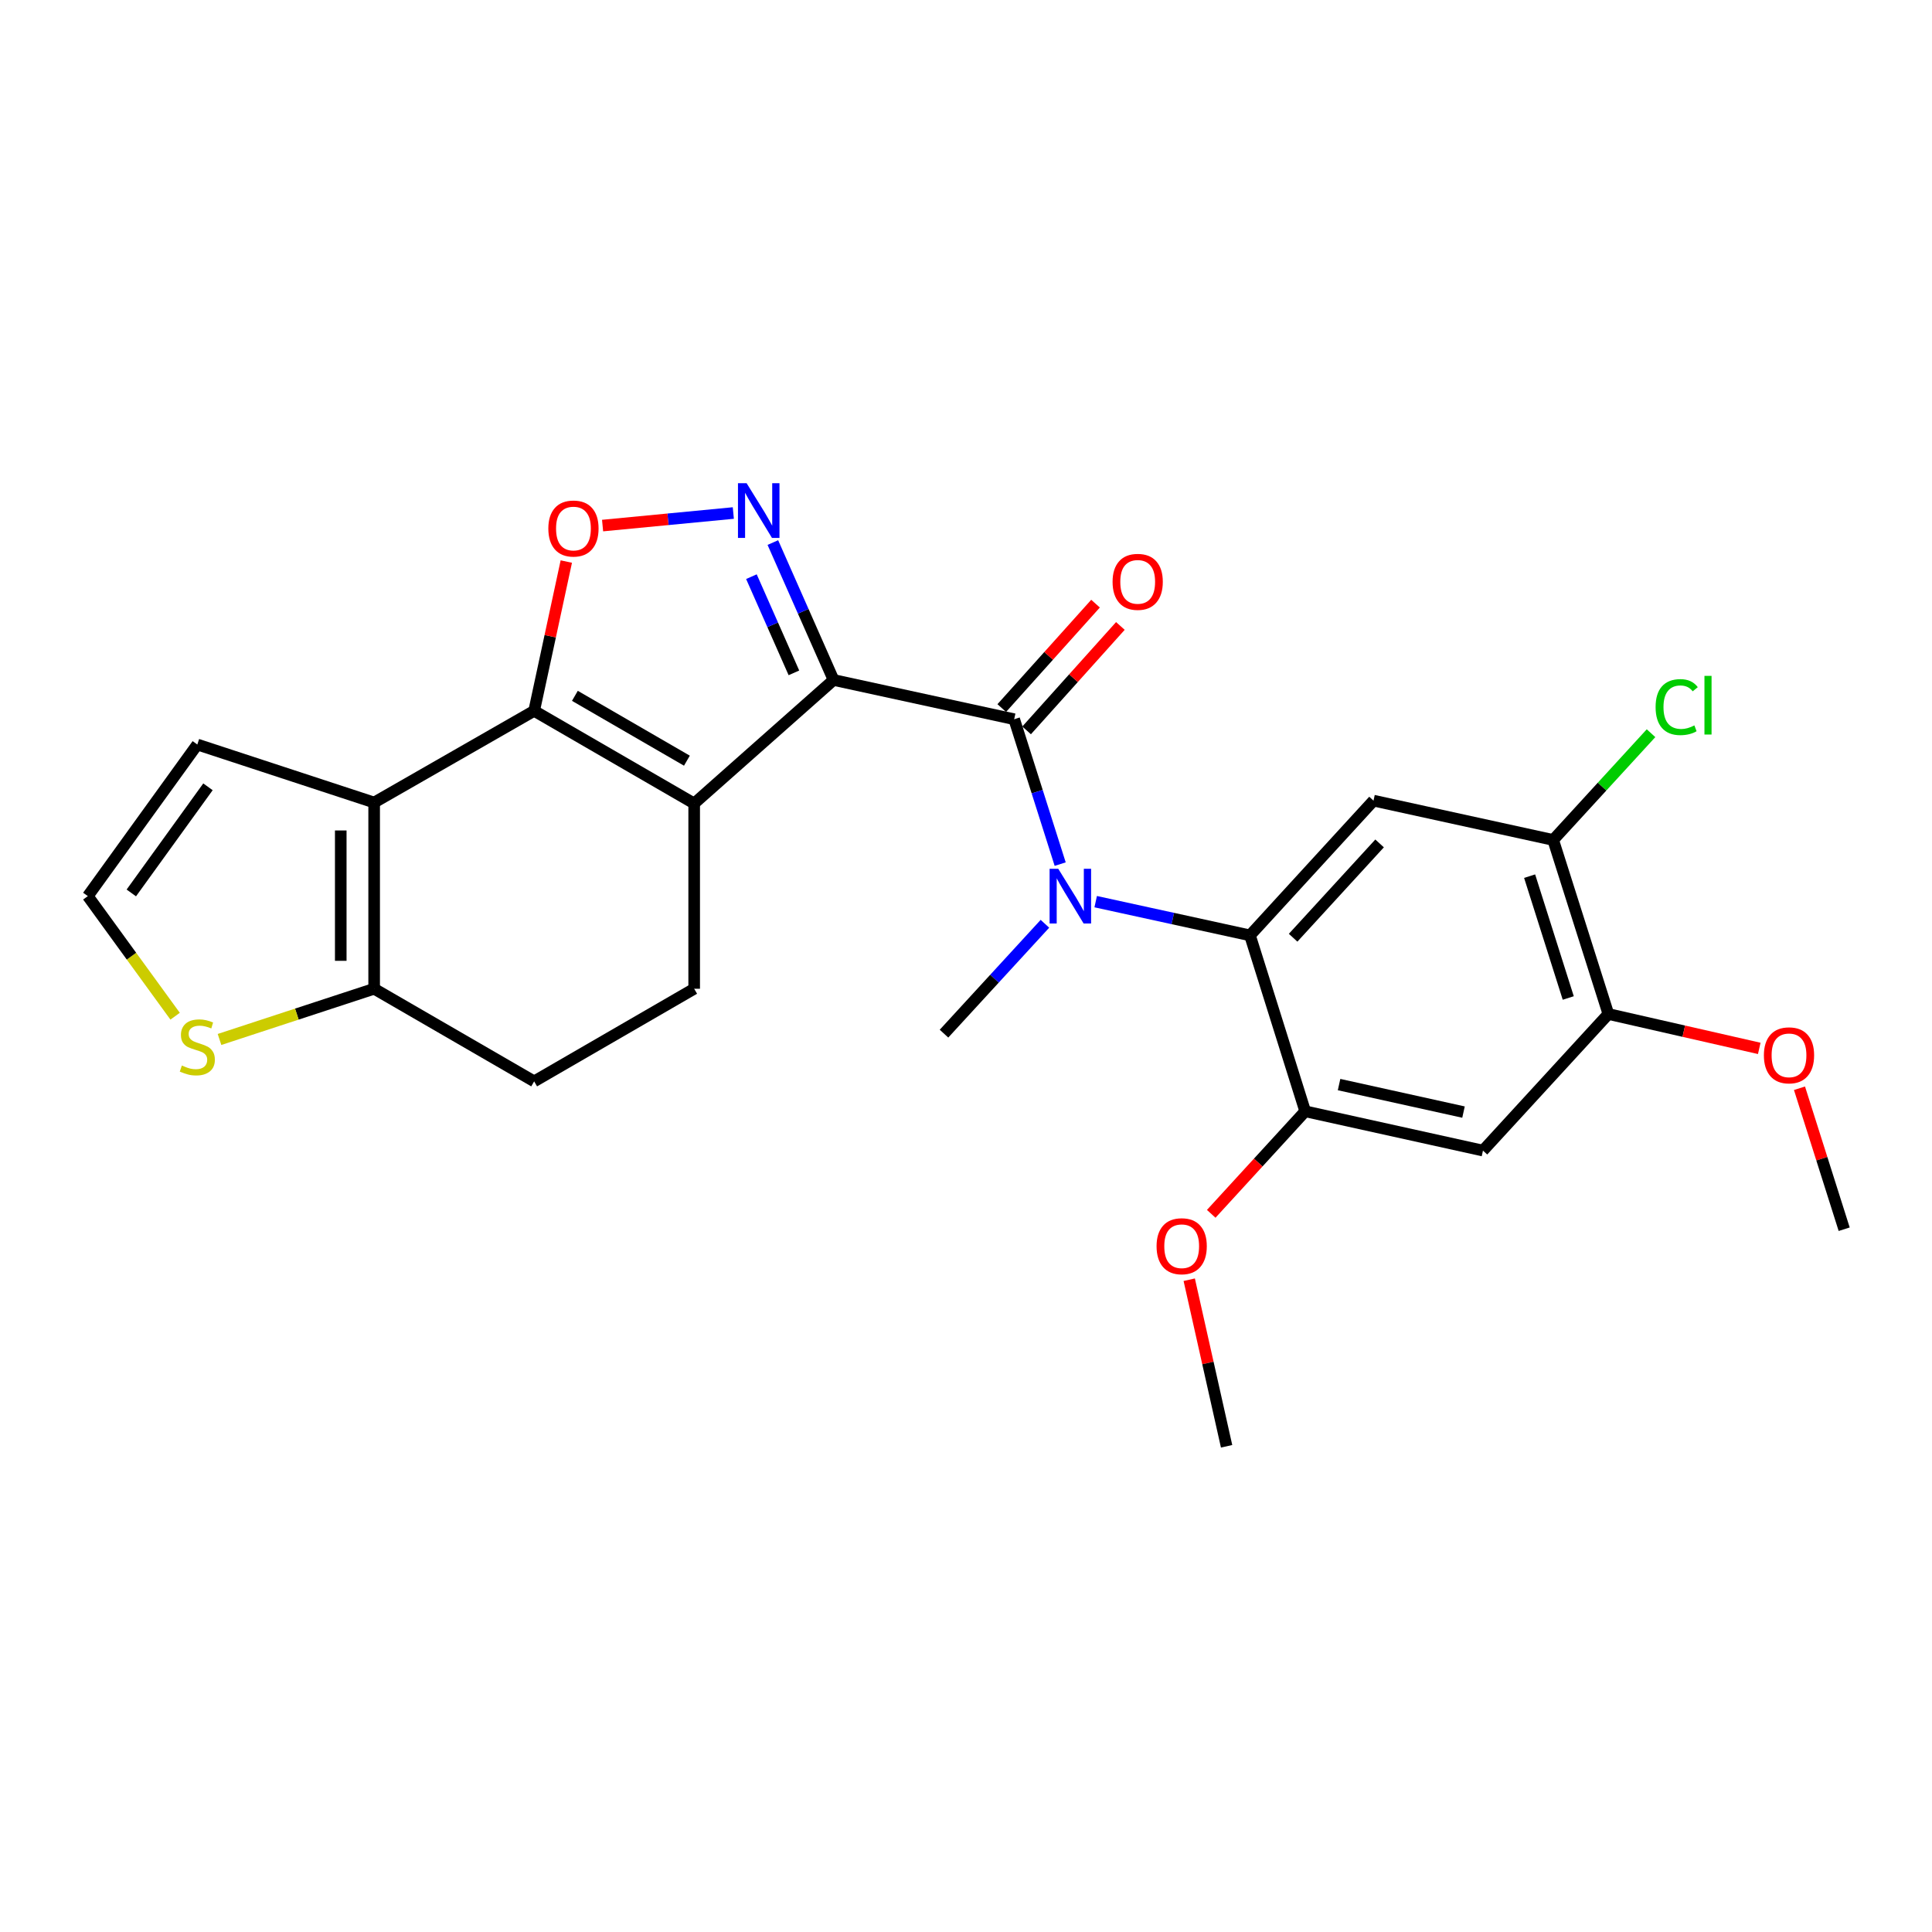 <?xml version='1.0' encoding='iso-8859-1'?>
<svg version='1.1' baseProfile='full'
              xmlns='http://www.w3.org/2000/svg'
                      xmlns:rdkit='http://www.rdkit.org/xml'
                      xmlns:xlink='http://www.w3.org/1999/xlink'
                  xml:space='preserve'
width='1000px' height='1000px' viewBox='0 0 1000 1000'>
<!-- END OF HEADER -->
<rect style='opacity:1.0;fill:#FFFFFF;stroke:none' width='1000' height='1000' x='0' y='0'> </rect>
<path class='bond-0' d='M 431.453,351.951 L 359.304,415.879' style='fill:none;fill-rule:evenodd;stroke:#000000;stroke-width:6px;stroke-linecap:butt;stroke-linejoin:miter;stroke-opacity:1' />
<path class='bond-2' d='M 431.453,351.951 L 415.741,316.39' style='fill:none;fill-rule:evenodd;stroke:#000000;stroke-width:6px;stroke-linecap:butt;stroke-linejoin:miter;stroke-opacity:1' />
<path class='bond-2' d='M 415.741,316.39 L 400.029,280.83' style='fill:none;fill-rule:evenodd;stroke:#0000FF;stroke-width:6px;stroke-linecap:butt;stroke-linejoin:miter;stroke-opacity:1' />
<path class='bond-2' d='M 410.928,348.269 L 399.93,323.376' style='fill:none;fill-rule:evenodd;stroke:#000000;stroke-width:6px;stroke-linecap:butt;stroke-linejoin:miter;stroke-opacity:1' />
<path class='bond-2' d='M 399.93,323.376 L 388.931,298.484' style='fill:none;fill-rule:evenodd;stroke:#0000FF;stroke-width:6px;stroke-linecap:butt;stroke-linejoin:miter;stroke-opacity:1' />
<path class='bond-3' d='M 431.453,351.951 L 524.939,372.271' style='fill:none;fill-rule:evenodd;stroke:#000000;stroke-width:6px;stroke-linecap:butt;stroke-linejoin:miter;stroke-opacity:1' />
<path class='bond-1' d='M 359.304,415.879 L 276.477,367.93' style='fill:none;fill-rule:evenodd;stroke:#000000;stroke-width:6px;stroke-linecap:butt;stroke-linejoin:miter;stroke-opacity:1' />
<path class='bond-1' d='M 355.541,393.727 L 297.562,360.163' style='fill:none;fill-rule:evenodd;stroke:#000000;stroke-width:6px;stroke-linecap:butt;stroke-linejoin:miter;stroke-opacity:1' />
<path class='bond-12' d='M 359.304,415.879 L 359.304,511.776' style='fill:none;fill-rule:evenodd;stroke:#000000;stroke-width:6px;stroke-linecap:butt;stroke-linejoin:miter;stroke-opacity:1' />
<path class='bond-4' d='M 276.477,367.93 L 193.66,415.389' style='fill:none;fill-rule:evenodd;stroke:#000000;stroke-width:6px;stroke-linecap:butt;stroke-linejoin:miter;stroke-opacity:1' />
<path class='bond-26' d='M 276.477,367.93 L 284.798,329.294' style='fill:none;fill-rule:evenodd;stroke:#000000;stroke-width:6px;stroke-linecap:butt;stroke-linejoin:miter;stroke-opacity:1' />
<path class='bond-26' d='M 284.798,329.294 L 293.118,290.659' style='fill:none;fill-rule:evenodd;stroke:#FF0000;stroke-width:6px;stroke-linecap:butt;stroke-linejoin:miter;stroke-opacity:1' />
<path class='bond-5' d='M 379.565,265.537 L 345.73,268.786' style='fill:none;fill-rule:evenodd;stroke:#0000FF;stroke-width:6px;stroke-linecap:butt;stroke-linejoin:miter;stroke-opacity:1' />
<path class='bond-5' d='M 345.73,268.786 L 311.895,272.035' style='fill:none;fill-rule:evenodd;stroke:#FF0000;stroke-width:6px;stroke-linecap:butt;stroke-linejoin:miter;stroke-opacity:1' />
<path class='bond-6' d='M 524.939,372.271 L 536.845,409.768' style='fill:none;fill-rule:evenodd;stroke:#000000;stroke-width:6px;stroke-linecap:butt;stroke-linejoin:miter;stroke-opacity:1' />
<path class='bond-6' d='M 536.845,409.768 L 548.75,447.266' style='fill:none;fill-rule:evenodd;stroke:#0000FF;stroke-width:6px;stroke-linecap:butt;stroke-linejoin:miter;stroke-opacity:1' />
<path class='bond-18' d='M 531.37,378.046 L 555.638,351.022' style='fill:none;fill-rule:evenodd;stroke:#000000;stroke-width:6px;stroke-linecap:butt;stroke-linejoin:miter;stroke-opacity:1' />
<path class='bond-18' d='M 555.638,351.022 L 579.906,323.997' style='fill:none;fill-rule:evenodd;stroke:#FF0000;stroke-width:6px;stroke-linecap:butt;stroke-linejoin:miter;stroke-opacity:1' />
<path class='bond-18' d='M 518.509,366.496 L 542.777,339.472' style='fill:none;fill-rule:evenodd;stroke:#000000;stroke-width:6px;stroke-linecap:butt;stroke-linejoin:miter;stroke-opacity:1' />
<path class='bond-18' d='M 542.777,339.472 L 567.045,312.448' style='fill:none;fill-rule:evenodd;stroke:#FF0000;stroke-width:6px;stroke-linecap:butt;stroke-linejoin:miter;stroke-opacity:1' />
<path class='bond-16' d='M 193.66,415.389 L 102.132,385.36' style='fill:none;fill-rule:evenodd;stroke:#000000;stroke-width:6px;stroke-linecap:butt;stroke-linejoin:miter;stroke-opacity:1' />
<path class='bond-27' d='M 193.66,415.389 L 193.66,511.776' style='fill:none;fill-rule:evenodd;stroke:#000000;stroke-width:6px;stroke-linecap:butt;stroke-linejoin:miter;stroke-opacity:1' />
<path class='bond-27' d='M 176.374,429.847 L 176.374,497.318' style='fill:none;fill-rule:evenodd;stroke:#000000;stroke-width:6px;stroke-linecap:butt;stroke-linejoin:miter;stroke-opacity:1' />
<path class='bond-7' d='M 567.127,466.694 L 607.057,475.421' style='fill:none;fill-rule:evenodd;stroke:#0000FF;stroke-width:6px;stroke-linecap:butt;stroke-linejoin:miter;stroke-opacity:1' />
<path class='bond-7' d='M 607.057,475.421 L 646.986,484.147' style='fill:none;fill-rule:evenodd;stroke:#000000;stroke-width:6px;stroke-linecap:butt;stroke-linejoin:miter;stroke-opacity:1' />
<path class='bond-23' d='M 540.851,478.149 L 514.731,506.582' style='fill:none;fill-rule:evenodd;stroke:#0000FF;stroke-width:6px;stroke-linecap:butt;stroke-linejoin:miter;stroke-opacity:1' />
<path class='bond-23' d='M 514.731,506.582 L 488.611,535.015' style='fill:none;fill-rule:evenodd;stroke:#000000;stroke-width:6px;stroke-linecap:butt;stroke-linejoin:miter;stroke-opacity:1' />
<path class='bond-8' d='M 646.986,484.147 L 710.923,414.409' style='fill:none;fill-rule:evenodd;stroke:#000000;stroke-width:6px;stroke-linecap:butt;stroke-linejoin:miter;stroke-opacity:1' />
<path class='bond-8' d='M 669.317,485.368 L 714.074,436.552' style='fill:none;fill-rule:evenodd;stroke:#000000;stroke-width:6px;stroke-linecap:butt;stroke-linejoin:miter;stroke-opacity:1' />
<path class='bond-10' d='M 646.986,484.147 L 675.565,575.204' style='fill:none;fill-rule:evenodd;stroke:#000000;stroke-width:6px;stroke-linecap:butt;stroke-linejoin:miter;stroke-opacity:1' />
<path class='bond-13' d='M 710.923,414.409 L 803.92,434.759' style='fill:none;fill-rule:evenodd;stroke:#000000;stroke-width:6px;stroke-linecap:butt;stroke-linejoin:miter;stroke-opacity:1' />
<path class='bond-9' d='M 193.66,511.776 L 276.477,559.715' style='fill:none;fill-rule:evenodd;stroke:#000000;stroke-width:6px;stroke-linecap:butt;stroke-linejoin:miter;stroke-opacity:1' />
<path class='bond-14' d='M 193.66,511.776 L 153.64,524.901' style='fill:none;fill-rule:evenodd;stroke:#000000;stroke-width:6px;stroke-linecap:butt;stroke-linejoin:miter;stroke-opacity:1' />
<path class='bond-14' d='M 153.64,524.901 L 113.62,538.027' style='fill:none;fill-rule:evenodd;stroke:#CCCC00;stroke-width:6px;stroke-linecap:butt;stroke-linejoin:miter;stroke-opacity:1' />
<path class='bond-11' d='M 675.565,575.204 L 767.582,595.544' style='fill:none;fill-rule:evenodd;stroke:#000000;stroke-width:6px;stroke-linecap:butt;stroke-linejoin:miter;stroke-opacity:1' />
<path class='bond-11' d='M 693.098,561.377 L 757.51,575.615' style='fill:none;fill-rule:evenodd;stroke:#000000;stroke-width:6px;stroke-linecap:butt;stroke-linejoin:miter;stroke-opacity:1' />
<path class='bond-21' d='M 675.565,575.204 L 651.246,601.74' style='fill:none;fill-rule:evenodd;stroke:#000000;stroke-width:6px;stroke-linecap:butt;stroke-linejoin:miter;stroke-opacity:1' />
<path class='bond-21' d='M 651.246,601.74 L 626.928,628.276' style='fill:none;fill-rule:evenodd;stroke:#FF0000;stroke-width:6px;stroke-linecap:butt;stroke-linejoin:miter;stroke-opacity:1' />
<path class='bond-15' d='M 767.582,595.544 L 832.49,524.846' style='fill:none;fill-rule:evenodd;stroke:#000000;stroke-width:6px;stroke-linecap:butt;stroke-linejoin:miter;stroke-opacity:1' />
<path class='bond-19' d='M 359.304,511.776 L 276.477,559.715' style='fill:none;fill-rule:evenodd;stroke:#000000;stroke-width:6px;stroke-linecap:butt;stroke-linejoin:miter;stroke-opacity:1' />
<path class='bond-20' d='M 803.92,434.759 L 829.246,407.131' style='fill:none;fill-rule:evenodd;stroke:#000000;stroke-width:6px;stroke-linecap:butt;stroke-linejoin:miter;stroke-opacity:1' />
<path class='bond-20' d='M 829.246,407.131 L 854.572,379.504' style='fill:none;fill-rule:evenodd;stroke:#00CC00;stroke-width:6px;stroke-linecap:butt;stroke-linejoin:miter;stroke-opacity:1' />
<path class='bond-29' d='M 803.92,434.759 L 832.49,524.846' style='fill:none;fill-rule:evenodd;stroke:#000000;stroke-width:6px;stroke-linecap:butt;stroke-linejoin:miter;stroke-opacity:1' />
<path class='bond-29' d='M 791.729,453.497 L 811.727,516.558' style='fill:none;fill-rule:evenodd;stroke:#000000;stroke-width:6px;stroke-linecap:butt;stroke-linejoin:miter;stroke-opacity:1' />
<path class='bond-28' d='M 90.642,525.989 L 68.049,494.908' style='fill:none;fill-rule:evenodd;stroke:#CCCC00;stroke-width:6px;stroke-linecap:butt;stroke-linejoin:miter;stroke-opacity:1' />
<path class='bond-28' d='M 68.049,494.908 L 45.455,463.827' style='fill:none;fill-rule:evenodd;stroke:#000000;stroke-width:6px;stroke-linecap:butt;stroke-linejoin:miter;stroke-opacity:1' />
<path class='bond-22' d='M 832.49,524.846 L 871.539,533.746' style='fill:none;fill-rule:evenodd;stroke:#000000;stroke-width:6px;stroke-linecap:butt;stroke-linejoin:miter;stroke-opacity:1' />
<path class='bond-22' d='M 871.539,533.746 L 910.588,542.646' style='fill:none;fill-rule:evenodd;stroke:#FF0000;stroke-width:6px;stroke-linecap:butt;stroke-linejoin:miter;stroke-opacity:1' />
<path class='bond-17' d='M 102.132,385.36 L 45.455,463.827' style='fill:none;fill-rule:evenodd;stroke:#000000;stroke-width:6px;stroke-linecap:butt;stroke-linejoin:miter;stroke-opacity:1' />
<path class='bond-17' d='M 107.643,407.251 L 67.969,462.179' style='fill:none;fill-rule:evenodd;stroke:#000000;stroke-width:6px;stroke-linecap:butt;stroke-linejoin:miter;stroke-opacity:1' />
<path class='bond-24' d='M 615.543,662.377 L 625.215,705.488' style='fill:none;fill-rule:evenodd;stroke:#FF0000;stroke-width:6px;stroke-linecap:butt;stroke-linejoin:miter;stroke-opacity:1' />
<path class='bond-24' d='M 625.215,705.488 L 634.886,748.599' style='fill:none;fill-rule:evenodd;stroke:#000000;stroke-width:6px;stroke-linecap:butt;stroke-linejoin:miter;stroke-opacity:1' />
<path class='bond-25' d='M 931.414,563.278 L 942.98,599.76' style='fill:none;fill-rule:evenodd;stroke:#FF0000;stroke-width:6px;stroke-linecap:butt;stroke-linejoin:miter;stroke-opacity:1' />
<path class='bond-25' d='M 942.98,599.76 L 954.545,636.242' style='fill:none;fill-rule:evenodd;stroke:#000000;stroke-width:6px;stroke-linecap:butt;stroke-linejoin:miter;stroke-opacity:1' />
<path  class='atom-3' d='M 386.454 250.114
L 395.734 265.114
Q 396.654 266.594, 398.134 269.274
Q 399.614 271.954, 399.694 272.114
L 399.694 250.114
L 403.454 250.114
L 403.454 278.434
L 399.574 278.434
L 389.614 262.034
Q 388.454 260.114, 387.214 257.914
Q 386.014 255.714, 385.654 255.034
L 385.654 278.434
L 381.974 278.434
L 381.974 250.114
L 386.454 250.114
' fill='#0000FF'/>
<path  class='atom-6' d='M 283.817 273.563
Q 283.817 266.763, 287.177 262.963
Q 290.537 259.163, 296.817 259.163
Q 303.097 259.163, 306.457 262.963
Q 309.817 266.763, 309.817 273.563
Q 309.817 280.443, 306.417 284.363
Q 303.017 288.243, 296.817 288.243
Q 290.577 288.243, 287.177 284.363
Q 283.817 280.483, 283.817 273.563
M 296.817 285.043
Q 301.137 285.043, 303.457 282.163
Q 305.817 279.243, 305.817 273.563
Q 305.817 268.003, 303.457 265.203
Q 301.137 262.363, 296.817 262.363
Q 292.497 262.363, 290.137 265.163
Q 287.817 267.963, 287.817 273.563
Q 287.817 279.283, 290.137 282.163
Q 292.497 285.043, 296.817 285.043
' fill='#FF0000'/>
<path  class='atom-7' d='M 547.748 449.667
L 557.028 464.667
Q 557.948 466.147, 559.428 468.827
Q 560.908 471.507, 560.988 471.667
L 560.988 449.667
L 564.748 449.667
L 564.748 477.987
L 560.868 477.987
L 550.908 461.587
Q 549.748 459.667, 548.508 457.467
Q 547.308 455.267, 546.948 454.587
L 546.948 477.987
L 543.268 477.987
L 543.268 449.667
L 547.748 449.667
' fill='#0000FF'/>
<path  class='atom-15' d='M 94.132 551.515
Q 94.452 551.635, 95.772 552.195
Q 97.092 552.755, 98.532 553.115
Q 100.012 553.435, 101.452 553.435
Q 104.132 553.435, 105.692 552.155
Q 107.252 550.835, 107.252 548.555
Q 107.252 546.995, 106.452 546.035
Q 105.692 545.075, 104.492 544.555
Q 103.292 544.035, 101.292 543.435
Q 98.772 542.675, 97.252 541.955
Q 95.772 541.235, 94.692 539.715
Q 93.652 538.195, 93.652 535.635
Q 93.652 532.075, 96.052 529.875
Q 98.492 527.675, 103.292 527.675
Q 106.572 527.675, 110.292 529.235
L 109.372 532.315
Q 105.972 530.915, 103.412 530.915
Q 100.652 530.915, 99.132 532.075
Q 97.612 533.195, 97.652 535.155
Q 97.652 536.675, 98.412 537.595
Q 99.212 538.515, 100.332 539.035
Q 101.492 539.555, 103.412 540.155
Q 105.972 540.955, 107.492 541.755
Q 109.012 542.555, 110.092 544.195
Q 111.212 545.795, 111.212 548.555
Q 111.212 552.475, 108.572 554.595
Q 105.972 556.675, 101.612 556.675
Q 99.092 556.675, 97.172 556.115
Q 95.292 555.595, 93.052 554.675
L 94.132 551.515
' fill='#CCCC00'/>
<path  class='atom-19' d='M 575.867 301.163
Q 575.867 294.363, 579.227 290.563
Q 582.587 286.763, 588.867 286.763
Q 595.147 286.763, 598.507 290.563
Q 601.867 294.363, 601.867 301.163
Q 601.867 308.043, 598.467 311.963
Q 595.067 315.843, 588.867 315.843
Q 582.627 315.843, 579.227 311.963
Q 575.867 308.083, 575.867 301.163
M 588.867 312.643
Q 593.187 312.643, 595.507 309.763
Q 597.867 306.843, 597.867 301.163
Q 597.867 295.603, 595.507 292.803
Q 593.187 289.963, 588.867 289.963
Q 584.547 289.963, 582.187 292.763
Q 579.867 295.563, 579.867 301.163
Q 579.867 306.883, 582.187 309.763
Q 584.547 312.643, 588.867 312.643
' fill='#FF0000'/>
<path  class='atom-21' d='M 856.938 365.991
Q 856.938 358.951, 860.218 355.271
Q 863.538 351.551, 869.818 351.551
Q 875.658 351.551, 878.778 355.671
L 876.138 357.831
Q 873.858 354.831, 869.818 354.831
Q 865.538 354.831, 863.258 357.711
Q 861.018 360.551, 861.018 365.991
Q 861.018 371.591, 863.338 374.471
Q 865.698 377.351, 870.258 377.351
Q 873.378 377.351, 877.018 375.471
L 878.138 378.471
Q 876.658 379.431, 874.418 379.991
Q 872.178 380.551, 869.698 380.551
Q 863.538 380.551, 860.218 376.791
Q 856.938 373.031, 856.938 365.991
' fill='#00CC00'/>
<path  class='atom-21' d='M 882.218 349.831
L 885.898 349.831
L 885.898 380.191
L 882.218 380.191
L 882.218 349.831
' fill='#00CC00'/>
<path  class='atom-22' d='M 598.637 645.042
Q 598.637 638.242, 601.997 634.442
Q 605.357 630.642, 611.637 630.642
Q 617.917 630.642, 621.277 634.442
Q 624.637 638.242, 624.637 645.042
Q 624.637 651.922, 621.237 655.842
Q 617.837 659.722, 611.637 659.722
Q 605.397 659.722, 601.997 655.842
Q 598.637 651.962, 598.637 645.042
M 611.637 656.522
Q 615.957 656.522, 618.277 653.642
Q 620.637 650.722, 620.637 645.042
Q 620.637 639.482, 618.277 636.682
Q 615.957 633.842, 611.637 633.842
Q 607.317 633.842, 604.957 636.642
Q 602.637 639.442, 602.637 645.042
Q 602.637 650.762, 604.957 653.642
Q 607.317 656.522, 611.637 656.522
' fill='#FF0000'/>
<path  class='atom-23' d='M 912.986 546.235
Q 912.986 539.435, 916.346 535.635
Q 919.706 531.835, 925.986 531.835
Q 932.266 531.835, 935.626 535.635
Q 938.986 539.435, 938.986 546.235
Q 938.986 553.115, 935.586 557.035
Q 932.186 560.915, 925.986 560.915
Q 919.746 560.915, 916.346 557.035
Q 912.986 553.155, 912.986 546.235
M 925.986 557.715
Q 930.306 557.715, 932.626 554.835
Q 934.986 551.915, 934.986 546.235
Q 934.986 540.675, 932.626 537.875
Q 930.306 535.035, 925.986 535.035
Q 921.666 535.035, 919.306 537.835
Q 916.986 540.635, 916.986 546.235
Q 916.986 551.955, 919.306 554.835
Q 921.666 557.715, 925.986 557.715
' fill='#FF0000'/>
</svg>
